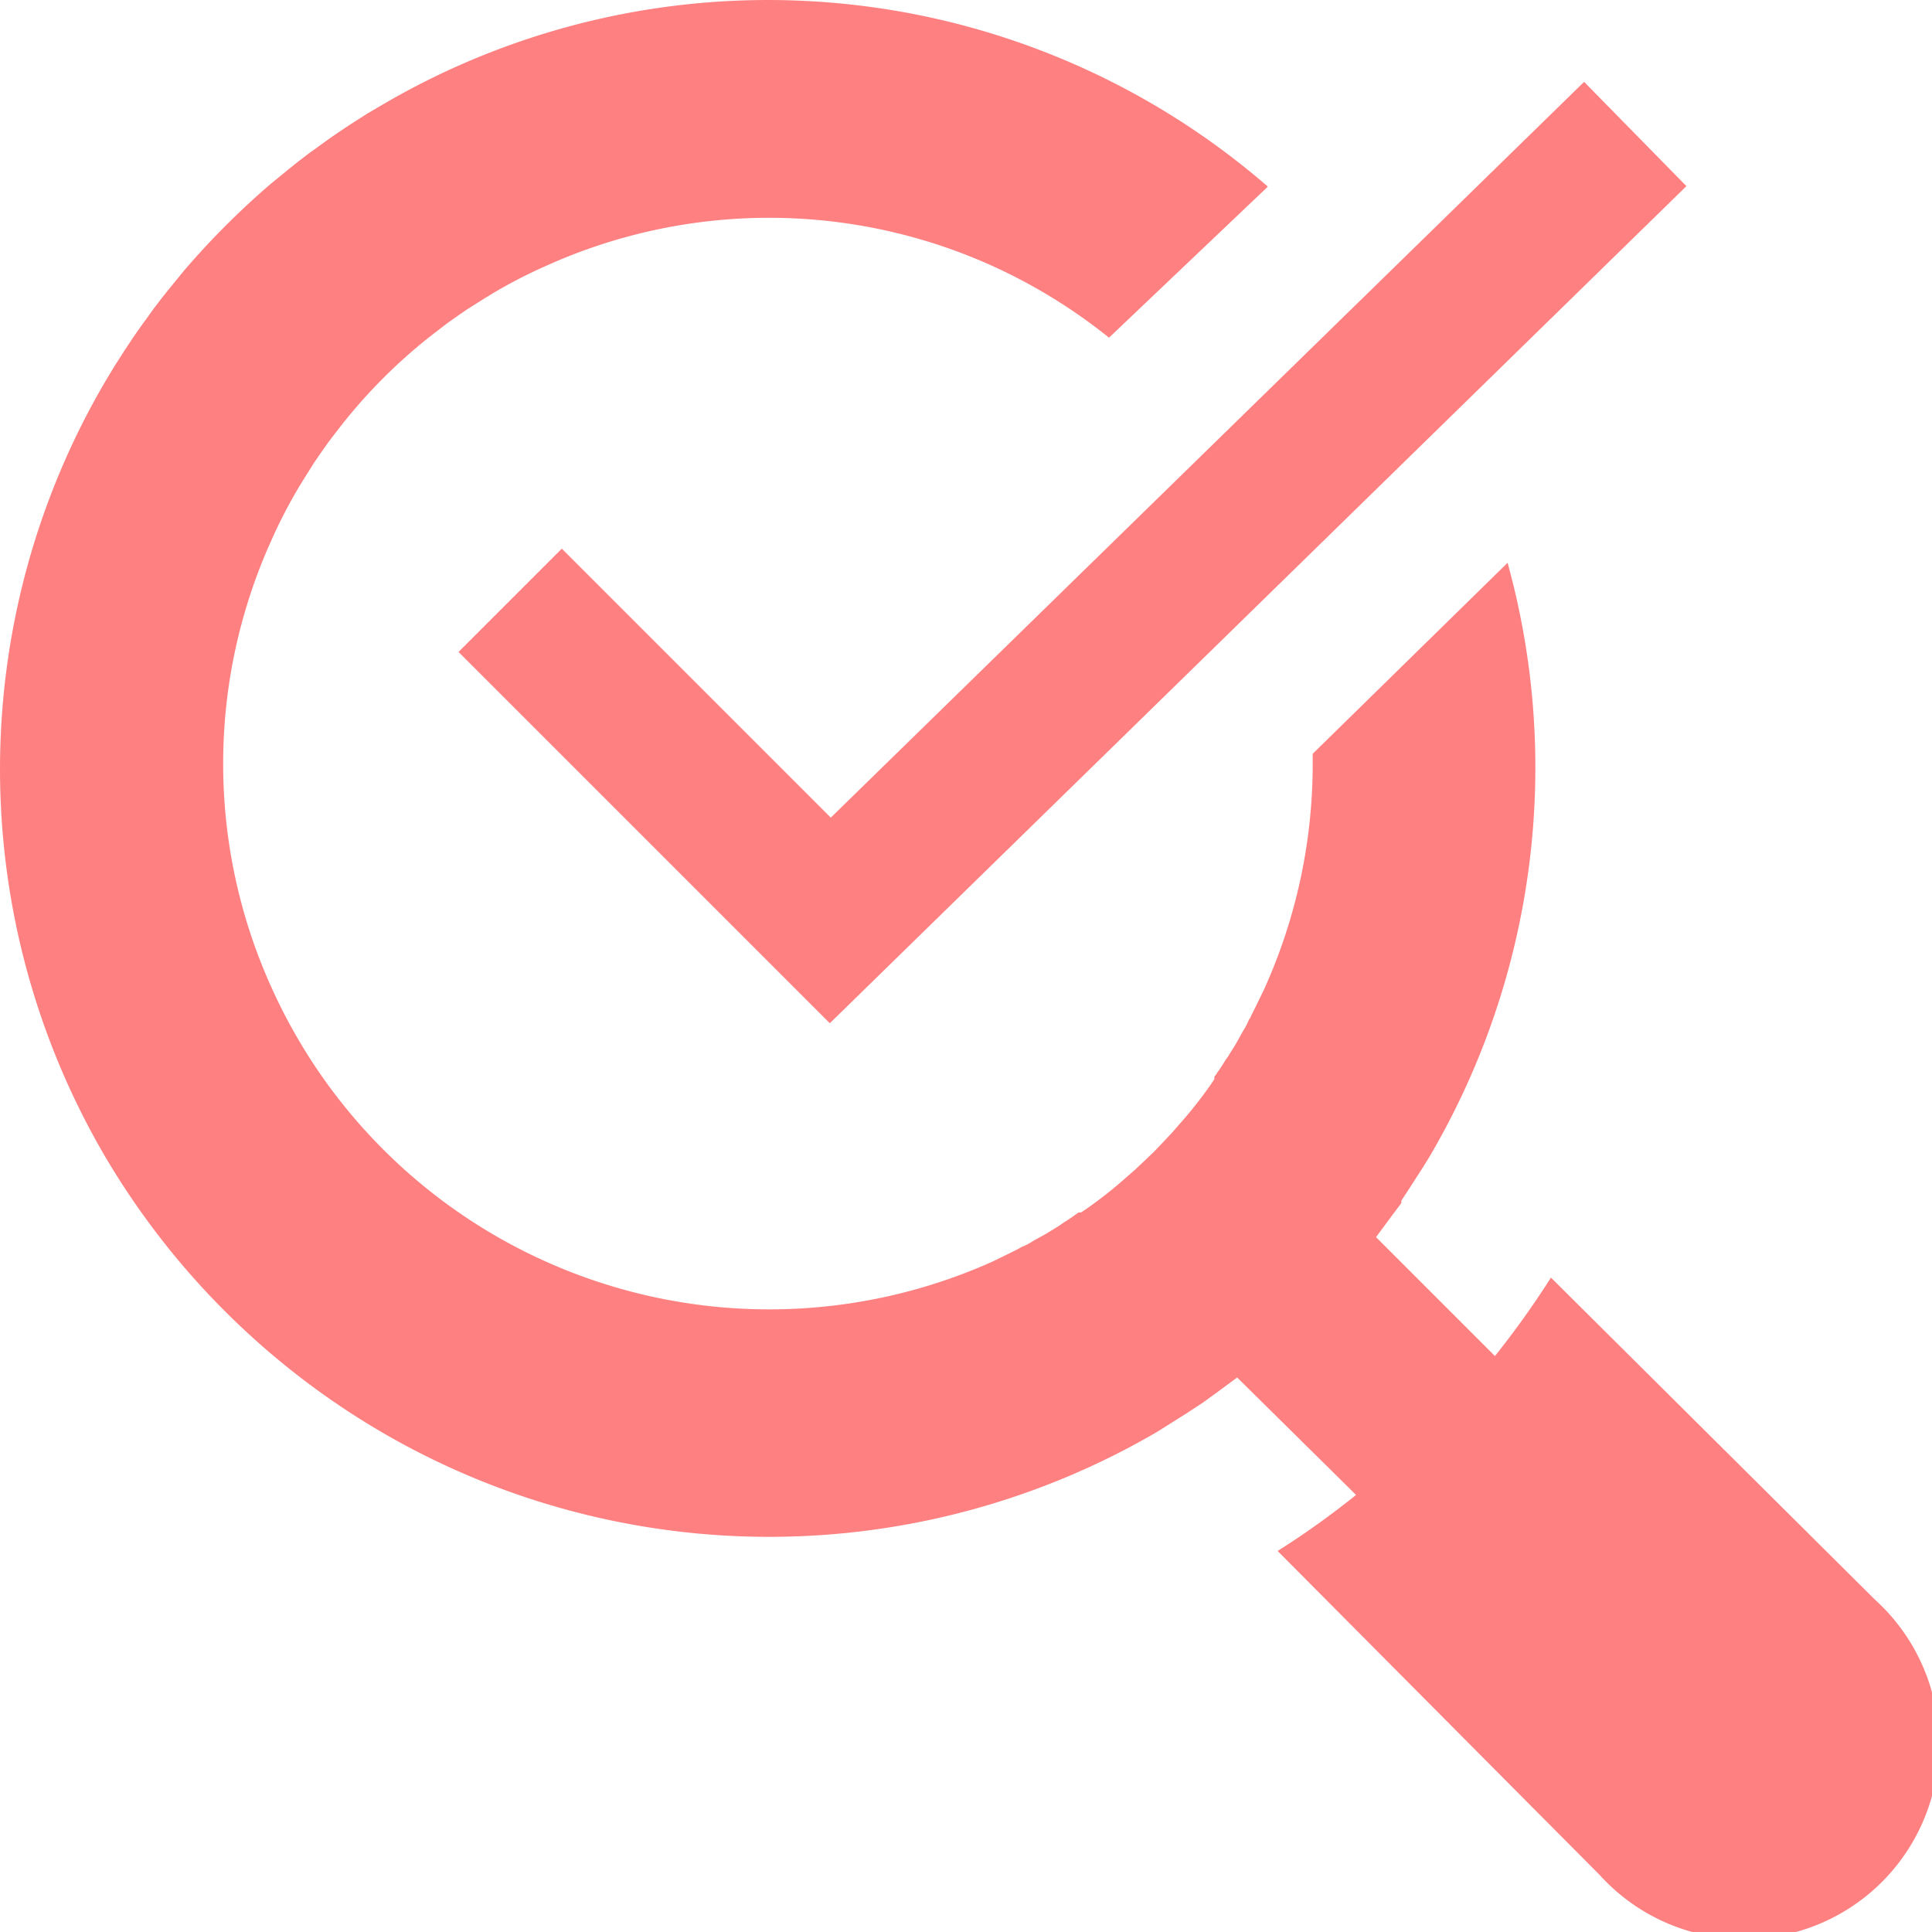 <svg xmlns="http://www.w3.org/2000/svg" xmlns:xlink="http://www.w3.org/1999/xlink" viewBox="0 0 39.65 39.65"><defs><style>.cls-1{fill:none;}.cls-2{clip-path:url(#clip-path);}.cls-3{fill:#ff8080;}</style><clipPath id="clip-path" transform="translate(-5.17 -5.17)"><rect class="cls-1" width="50" height="50"/></clipPath></defs><g id="レイヤー_2" data-name="レイヤー 2"><g id="contents"><g class="cls-2"><path class="cls-3" d="M43.65,38,37,31.39A18.44,18.44,0,0,1,35.85,33l-2.44-2.44.31-.42.21-.28,0-.05.19-.29c.14-.22.28-.43.41-.65a15.77,15.77,0,0,0,1.58-12.15l-4,3.92c0,.09,0,.18,0,.27a11.2,11.2,0,0,1-1,4.57l-.17.35-.09.18a.41.41,0,0,1-.05.09,1.27,1.27,0,0,1-.12.23v0l-.15.27a13163593271970.85,13163593271970.85,0,0,1-.16.26.61.61,0,0,0-.07.1l-.07.11a.86.86,0,0,1-.07.1.61.61,0,0,1-.07.1.1.1,0,0,1,0,.05l-.08.12a8.9,8.9,0,0,1-.66.83l-.13.15-.17.18-.2.21-.21.2-.18.17-.15.13a8.9,8.9,0,0,1-.83.66l-.12.08a.1.1,0,0,1-.05,0l-.1.07-.1.07-.11.07-.1.07a12032346975165.26,12032346975165.26,0,0,1-.26.16l-.27.15h0a1.27,1.27,0,0,1-.23.12l-.09.05-.18.09-.35.17a11.2,11.2,0,0,1-14.79-5.66,11.12,11.12,0,0,1,0-9.13,10.2,10.2,0,0,1,.59-1.14l.08-.13.22-.35.13-.19.17-.24.27-.35a11,11,0,0,1,1.8-1.8l.35-.27.24-.17.19-.13.35-.22.13-.08a10.2,10.2,0,0,1,1.14-.59,11.12,11.12,0,0,1,9.13,0,11.23,11.23,0,0,1,2.41,1.48L31.19,9A15.65,15.65,0,0,0,13,7.33l-.29.17-.36.23c-.21.14-.42.28-.62.43l-.21.15-.21.16-.2.16-.38.31a16.62,16.62,0,0,0-1.78,1.78l-.31.38-.16.2-.16.21-.15.21c-.15.2-.29.41-.43.62l-.23.36L7.33,13a15.73,15.73,0,0,0,0,15.91A15.91,15.91,0,0,0,13,34.56a15.79,15.79,0,0,0,15.91,0l.43-.27.22-.14.29-.19,0,0,.29-.21.42-.31L33,35.85A17,17,0,0,1,31.39,37L38,43.65A4,4,0,1,0,43.65,38Z" transform="translate(-5.17 -5.17)"/><polygon class="cls-3" points="17.03 21 9.41 13.38 11.53 11.26 17.05 16.78 32.51 1.68 34.61 3.82 17.03 21"/></g></g></g></svg>